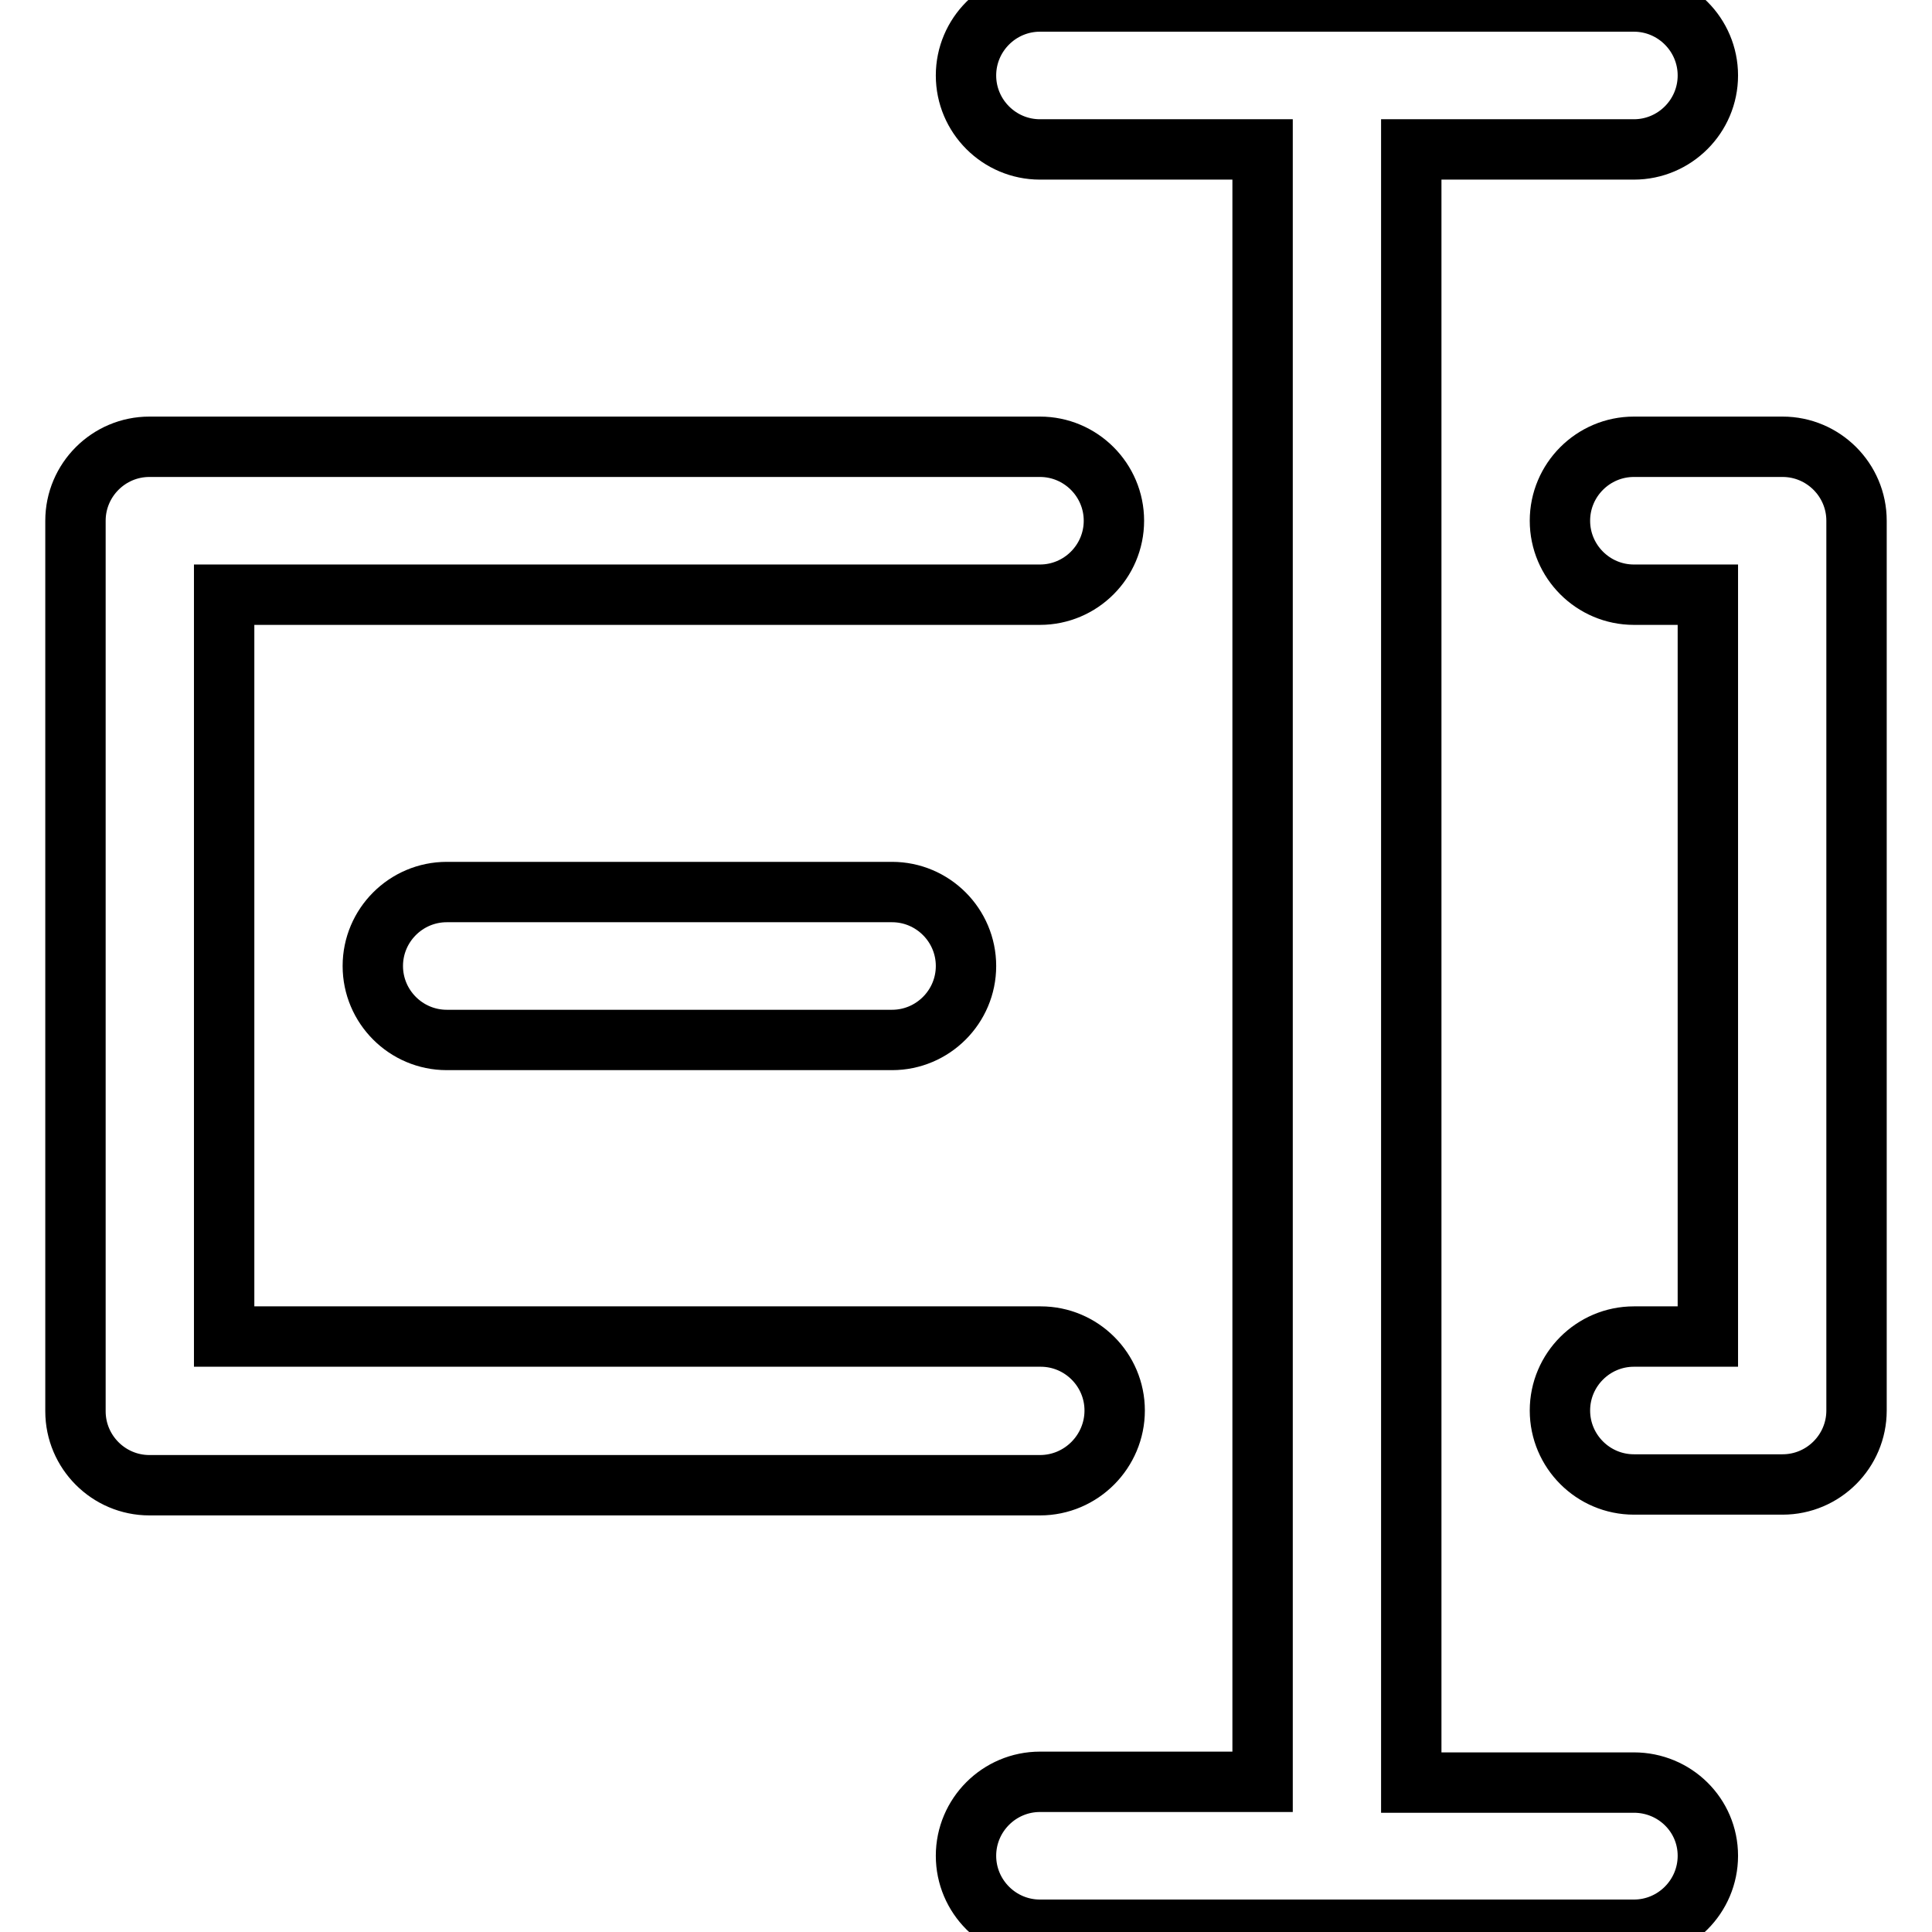 <?xml version="1.0" encoding="utf-8"?>
<!-- Svg Vector Icons : http://www.onlinewebfonts.com/icon -->
<!DOCTYPE svg PUBLIC "-//W3C//DTD SVG 1.1//EN" "http://www.w3.org/Graphics/SVG/1.1/DTD/svg11.dtd">
<svg version="1.1" xmlns="http://www.w3.org/2000/svg" xmlns:xlink="http://www.w3.org/1999/xlink" x="0px" y="0px" viewBox="0 0 256 256" enable-background="new 0 0 256 256" xml:space="preserve">
<g> <path stroke-width="8" fill-opacity="0" stroke="#000000"  d="M137.8,196.8h-118c-5.4,0-9.8-4.4-9.8-9.8V69c0-5.4,4.4-9.8,9.8-9.8h118c5.4,0,9.8,4.4,9.8,9.8 s-4.4,9.8-9.8,9.8H29.7v98.3h108.2c5.4,0,9.8,4.4,9.8,9.8S143.3,196.8,137.8,196.8z M59.2,118.2c-5.4,0-9.8,4.4-9.8,9.8 s4.4,9.8,9.8,9.8h59c5.4,0,9.8-4.4,9.8-9.8s-4.4-9.8-9.8-9.8H59.2z M216.5,236.2H187V19.8h29.5c5.4,0,9.8-4.4,9.8-9.8 s-4.4-9.8-9.8-9.8h-78.7c-5.4,0-9.8,4.4-9.8,9.8s4.4,9.8,9.8,9.8h29.5v216.3h-29.5c-5.4,0-9.8,4.4-9.8,9.8s4.4,9.8,9.8,9.8h78.7 c5.4,0,9.8-4.4,9.8-9.8S221.9,236.2,216.5,236.2z M236.2,59.2h-19.7c-5.4,0-9.8,4.4-9.8,9.8s4.4,9.8,9.8,9.8h9.8v98.3h-9.8 c-5.4,0-9.8,4.4-9.8,9.8s4.4,9.8,9.8,9.8h19.7c5.4,0,9.8-4.4,9.8-9.8V69C246,63.6,241.6,59.2,236.2,59.2z"/></g>
</svg>